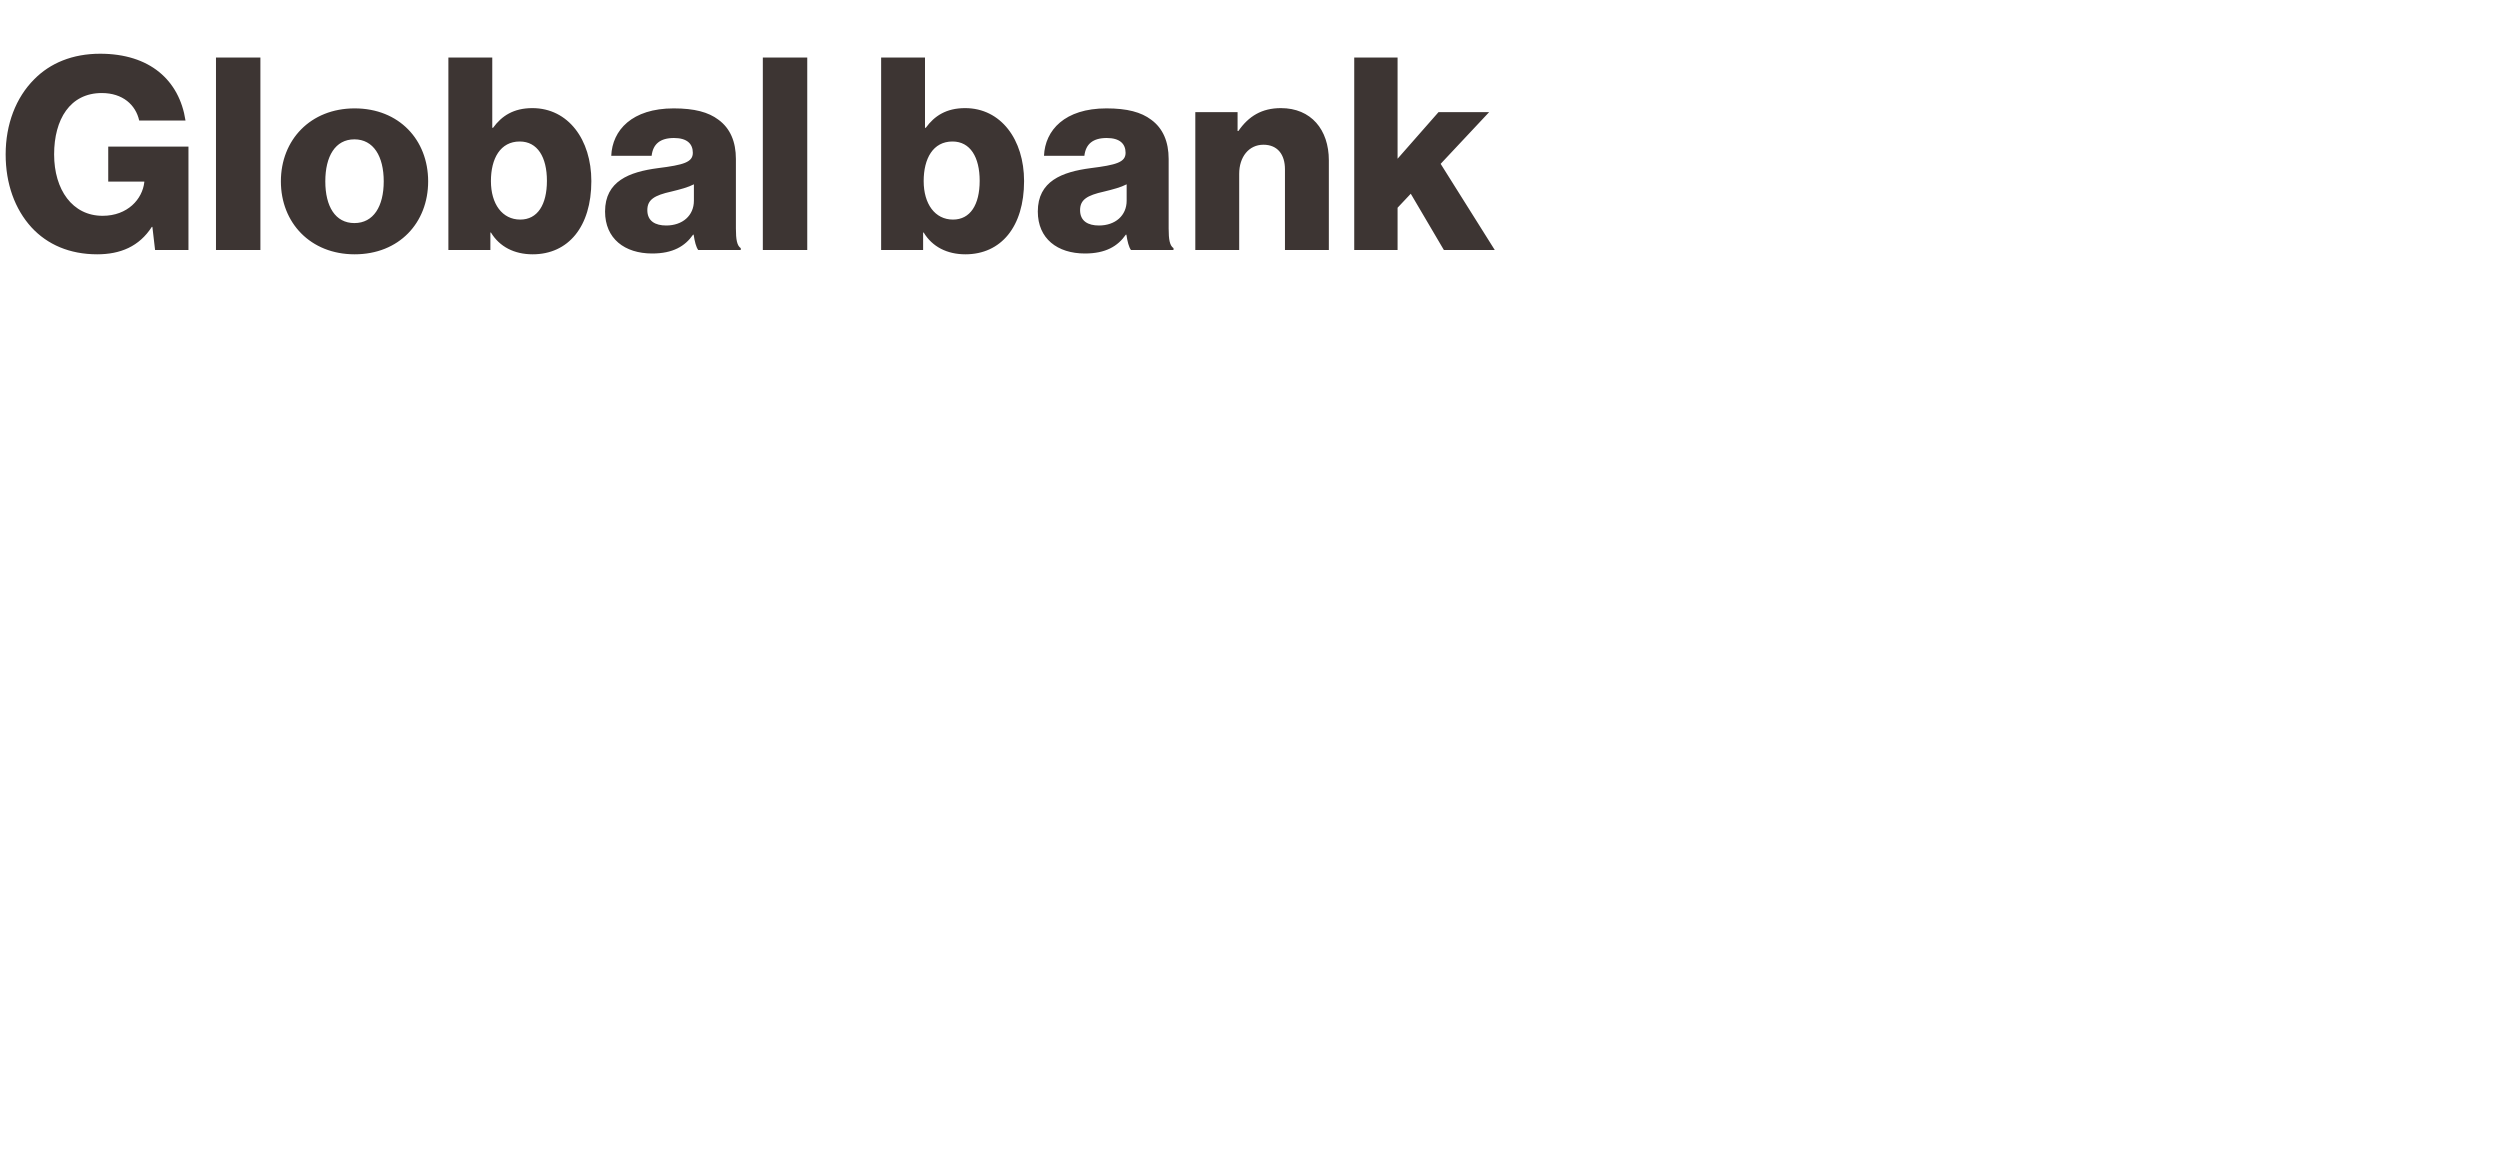 <svg width="130" height="60" viewBox="0 0 130 60" fill="none" xmlns="http://www.w3.org/2000/svg">
<path d="M5.054 13.224C3.626 13.224 2.464 12.72 1.638 11.824C0.77 10.872 0.294 9.556 0.294 8.03C0.294 6.462 0.826 5.076 1.778 4.124C2.604 3.284 3.766 2.794 5.208 2.794C7.784 2.794 9.324 4.166 9.646 6.266H7.238C7.056 5.454 6.384 4.838 5.292 4.838C3.64 4.838 2.814 6.21 2.814 8.03C2.814 9.864 3.766 11.222 5.334 11.222C6.636 11.222 7.406 10.354 7.504 9.472V9.444H5.628V7.624H9.8V13H8.064L7.924 11.796H7.896C7.238 12.818 6.258 13.224 5.054 13.224ZM11.231 13V2.99H13.541V13H11.231ZM18.428 11.6C19.422 11.6 19.954 10.732 19.954 9.43C19.954 8.128 19.422 7.246 18.428 7.246C17.434 7.246 16.916 8.128 16.916 9.43C16.916 10.732 17.434 11.6 18.428 11.6ZM18.442 13.224C16.146 13.224 14.606 11.586 14.606 9.43C14.606 7.274 16.146 5.636 18.442 5.636C20.752 5.636 22.264 7.274 22.264 9.43C22.264 11.586 20.752 13.224 18.442 13.224ZM27.698 13.224C26.746 13.224 25.976 12.832 25.528 12.09H25.5V13H23.316V2.99H25.598V6.644H25.64C26.088 6.028 26.704 5.622 27.684 5.622C29.546 5.622 30.75 7.26 30.75 9.416C30.75 11.796 29.546 13.224 27.698 13.224ZM27.054 11.418C27.95 11.418 28.44 10.648 28.44 9.402C28.44 8.17 27.95 7.358 27.026 7.358C26.018 7.358 25.528 8.24 25.528 9.416C25.528 10.606 26.116 11.418 27.054 11.418ZM33.913 13.182C32.485 13.182 31.463 12.412 31.463 10.998C31.463 9.416 32.723 8.94 34.207 8.744C35.551 8.576 36.027 8.436 36.027 7.946C36.027 7.484 35.733 7.176 35.047 7.176C34.319 7.176 33.955 7.498 33.885 8.1H31.785C31.841 6.77 32.863 5.636 35.033 5.636C36.111 5.636 36.839 5.832 37.357 6.224C37.973 6.672 38.267 7.372 38.267 8.268V11.88C38.267 12.454 38.323 12.776 38.519 12.902V13H36.307C36.195 12.846 36.125 12.566 36.069 12.202H36.041C35.621 12.804 34.991 13.182 33.913 13.182ZM34.641 11.726C35.495 11.726 36.083 11.208 36.083 10.438V9.584C35.789 9.738 35.369 9.85 34.907 9.962C34.025 10.158 33.661 10.382 33.661 10.928C33.661 11.502 34.081 11.726 34.641 11.726ZM39.667 13V2.99H41.977V13H39.667ZM50.2 13.224C49.248 13.224 48.478 12.832 48.031 12.09H48.002V13H45.819V2.99H48.1V6.644H48.142C48.59 6.028 49.206 5.622 50.187 5.622C52.048 5.622 53.252 7.26 53.252 9.416C53.252 11.796 52.048 13.224 50.2 13.224ZM49.556 11.418C50.453 11.418 50.943 10.648 50.943 9.402C50.943 8.17 50.453 7.358 49.529 7.358C48.52 7.358 48.031 8.24 48.031 9.416C48.031 10.606 48.618 11.418 49.556 11.418ZM56.416 13.182C54.988 13.182 53.966 12.412 53.966 10.998C53.966 9.416 55.226 8.94 56.71 8.744C58.054 8.576 58.53 8.436 58.53 7.946C58.53 7.484 58.236 7.176 57.55 7.176C56.822 7.176 56.458 7.498 56.388 8.1H54.288C54.344 6.77 55.366 5.636 57.536 5.636C58.614 5.636 59.342 5.832 59.86 6.224C60.476 6.672 60.77 7.372 60.77 8.268V11.88C60.77 12.454 60.826 12.776 61.022 12.902V13H58.81C58.698 12.846 58.628 12.566 58.572 12.202H58.544C58.124 12.804 57.494 13.182 56.416 13.182ZM57.144 11.726C57.998 11.726 58.586 11.208 58.586 10.438V9.584C58.292 9.738 57.872 9.85 57.41 9.962C56.528 10.158 56.164 10.382 56.164 10.928C56.164 11.502 56.584 11.726 57.144 11.726ZM62.156 13V5.832H64.354V6.812H64.396C64.928 6.042 65.614 5.622 66.608 5.622C68.176 5.622 69.1 6.742 69.1 8.338V13H66.818V8.8C66.818 8.044 66.44 7.526 65.698 7.526C64.942 7.526 64.438 8.156 64.438 9.038V13H62.156ZM70.42 13V2.99H72.674V8.254L74.802 5.832H77.434L74.914 8.52L77.728 13H75.082L73.36 10.074L72.674 10.802V13H70.42Z" fill="#3D3533"/>
</svg>
